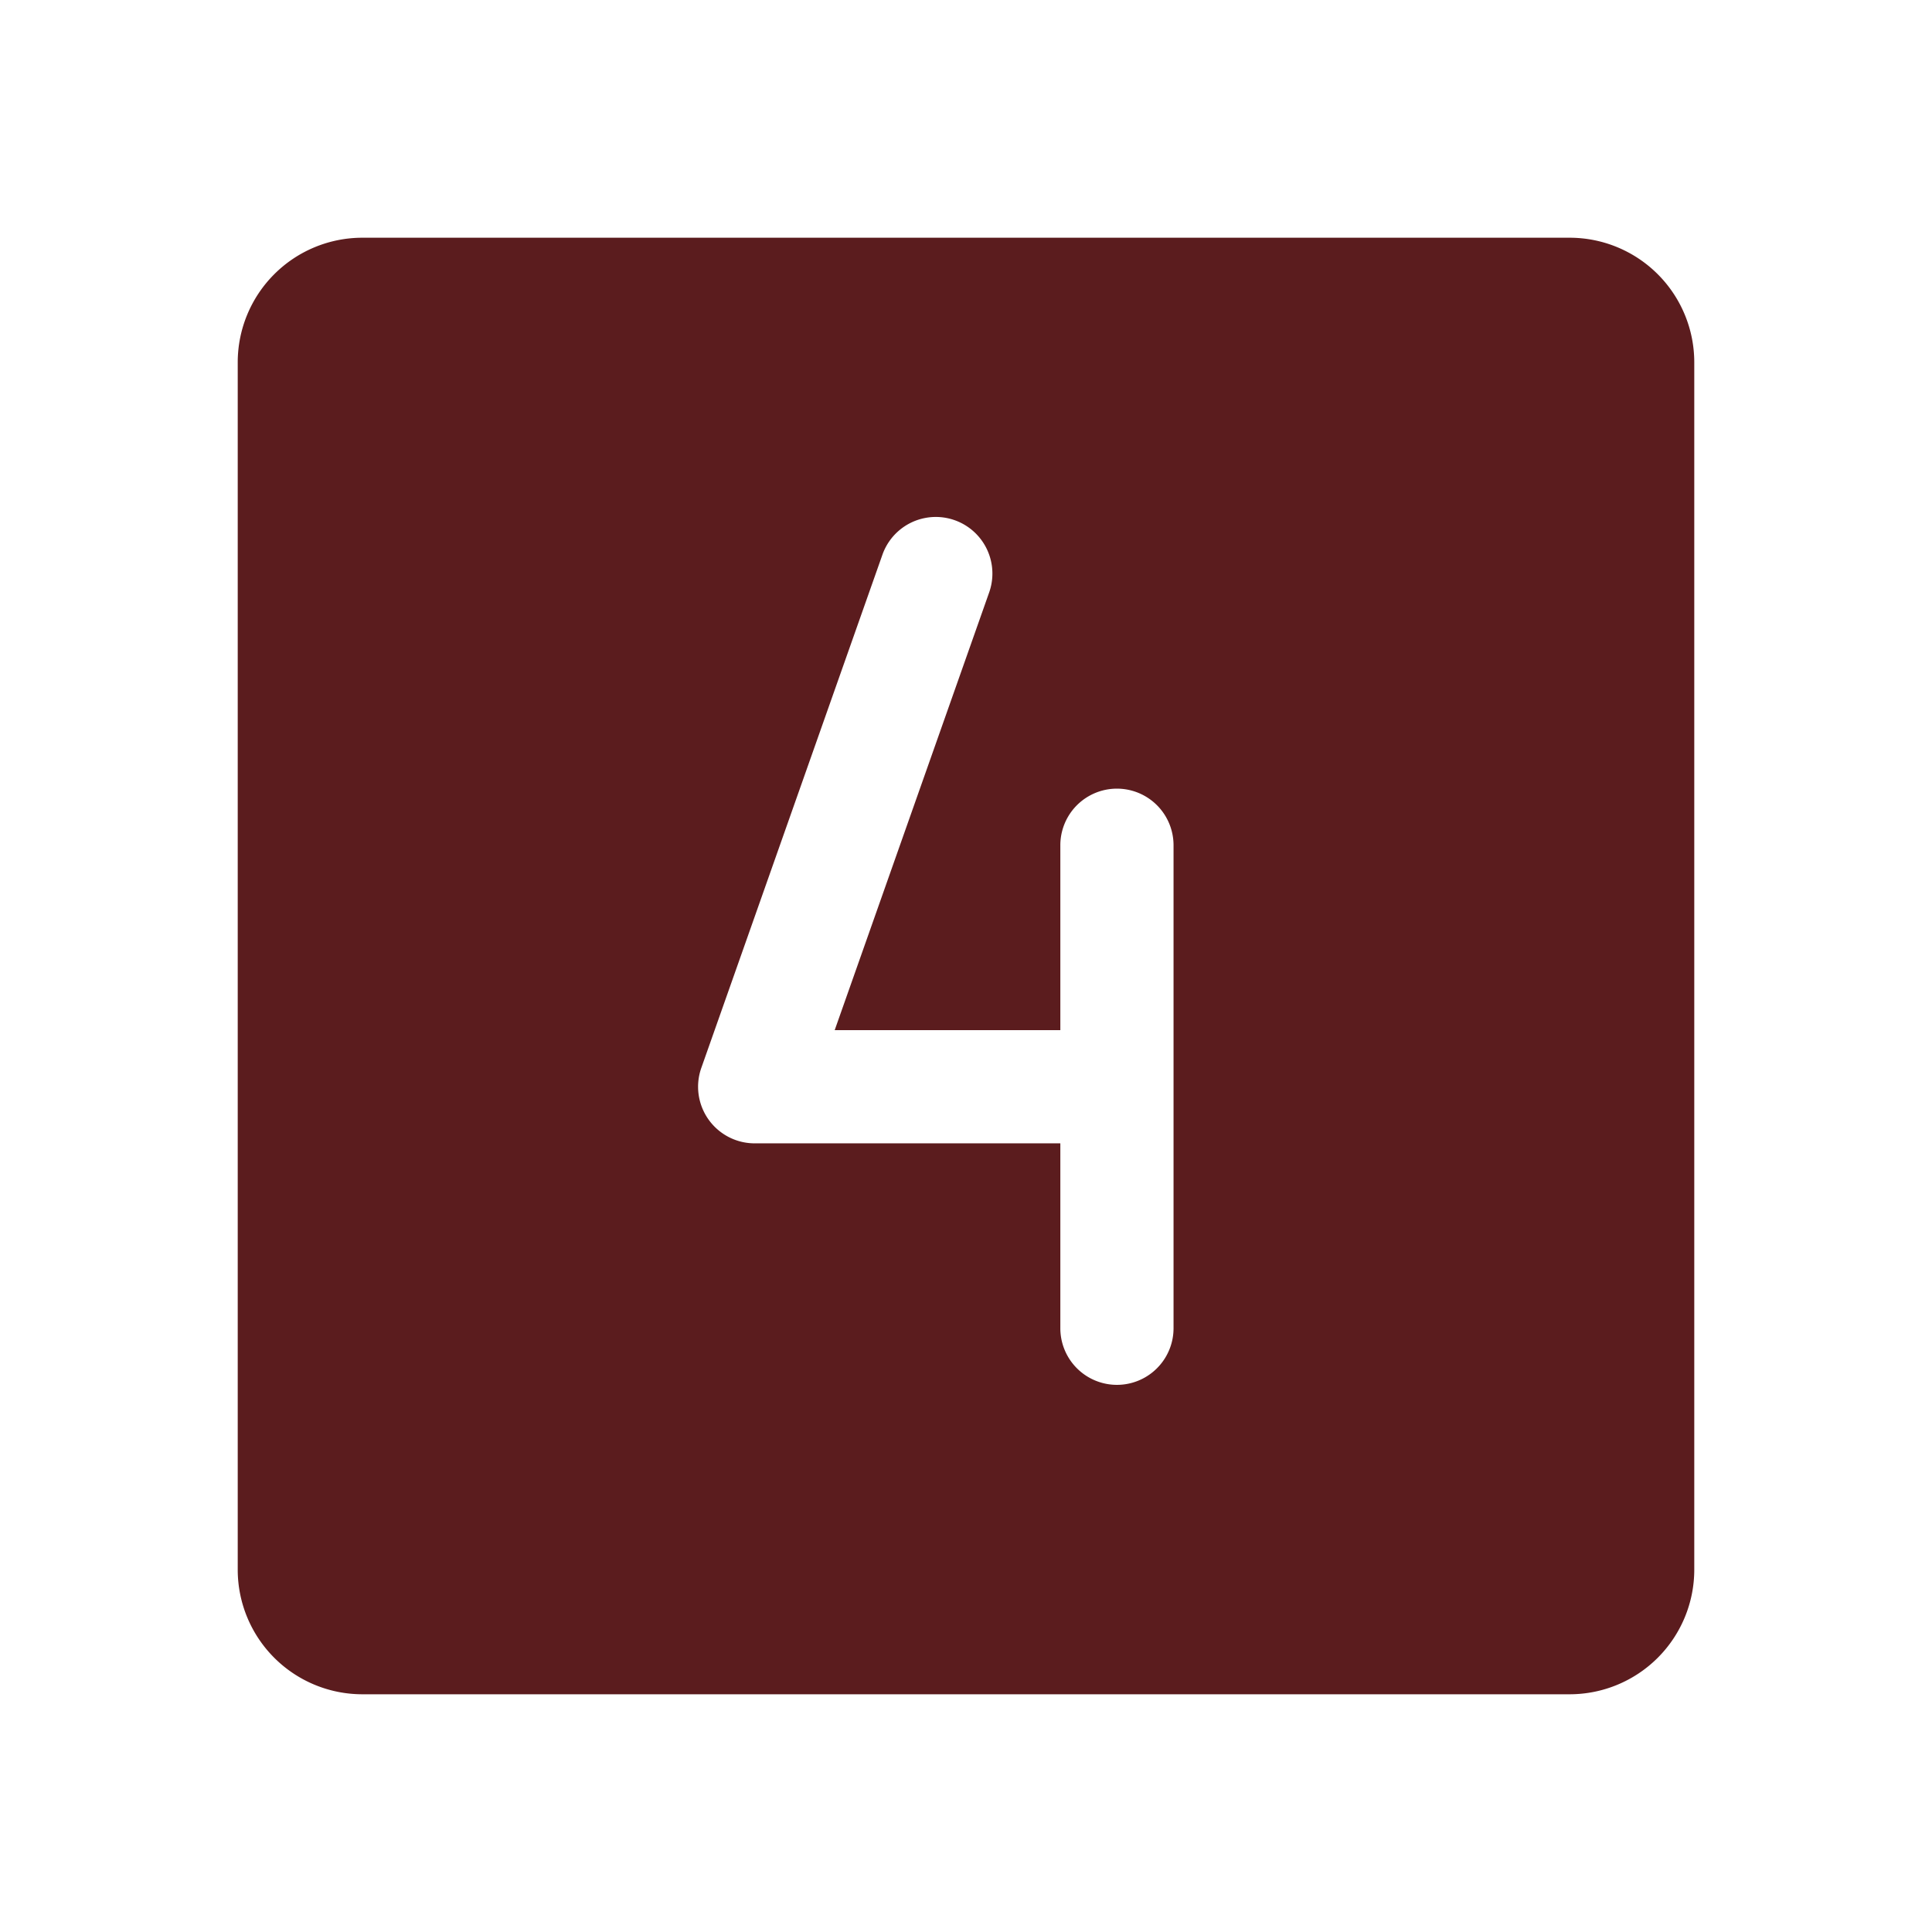 <!DOCTYPE svg PUBLIC "-//W3C//DTD SVG 1.1//EN" "http://www.w3.org/Graphics/SVG/1.1/DTD/svg11.dtd">
<!-- Uploaded to: SVG Repo, www.svgrepo.com, Transformed by: SVG Repo Mixer Tools -->
<svg fill="#5b1c1e" width="64px" height="64px" viewBox="0 0 256 256" id="Flat" xmlns="http://www.w3.org/2000/svg" stroke="#5b1c1e">
<g id="SVGRepo_bgCarrier" stroke-width="0"/>
<g id="SVGRepo_tracerCarrier" stroke-linecap="round" stroke-linejoin="round"/>
<g id="SVGRepo_iconCarrier"> <path d="M208,32H48A16.018,16.018,0,0,0,32,48V208a16.018,16.018,0,0,0,16,16H208a16.018,16.018,0,0,0,16-16V48A16.018,16.018,0,0,0,208,32ZM156,176a8,8,0,0,1-16,0V152H100a8.001,8.001,0,0,1-7.544-10.663l23.998-68A8,8,0,0,1,131.542,78.663L111.307,136H140V112a8,8,0,0,1,16,0Z"/> </g>
</svg>